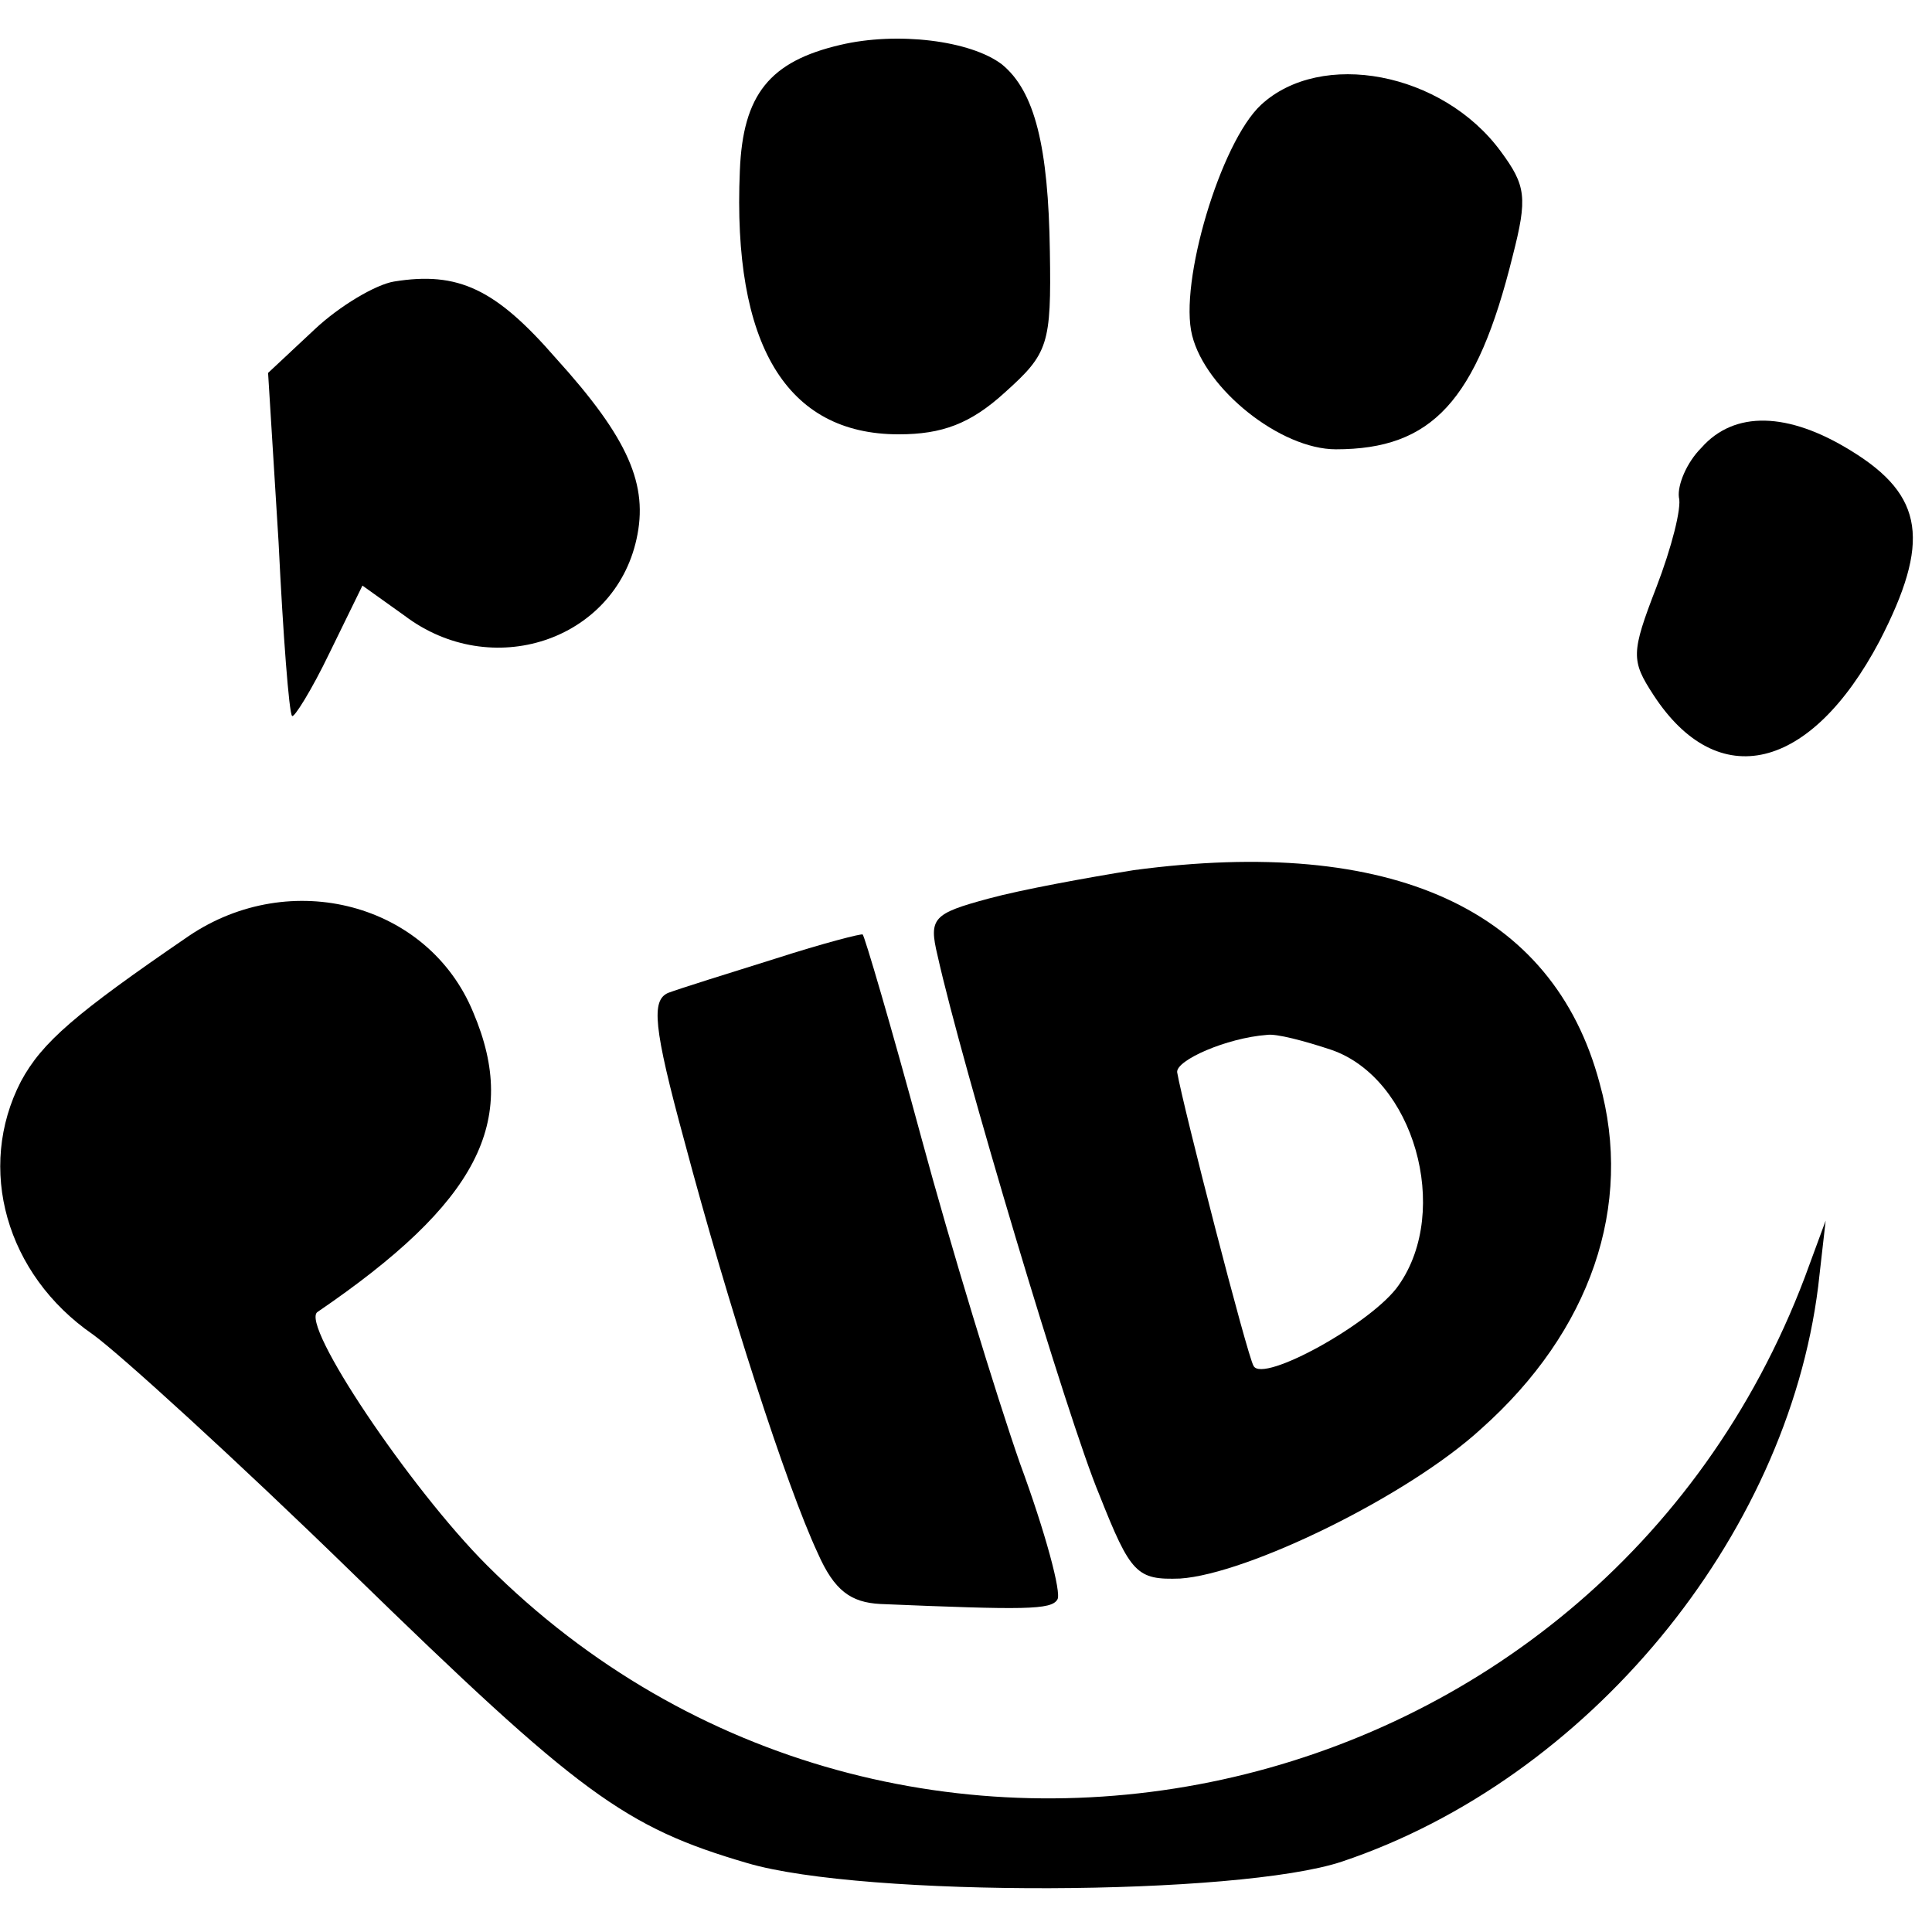 <?xml version="1.0" standalone="no"?>
<!DOCTYPE svg PUBLIC "-//W3C//DTD SVG 20010904//EN"
 "http://www.w3.org/TR/2001/REC-SVG-20010904/DTD/svg10.dtd">
<svg version="1.0" xmlns="http://www.w3.org/2000/svg"
 width="129pt" height="129pt" viewBox="0 0 129 129"
 preserveAspectRatio="xMidYMid meet">
<g transform="translate(0,129) scale(0.1,-0.1)"
fill="#000000" stroke="none">
<path d="M561 1260 c-47 -11 -65 -33 -67 -84 -5 -116 31 -176 106 -176 29 0
48 7 71 28 29 26 31 32 30 94 -1 70 -10 107 -32 125 -21 16 -70 22 -108 13z"/>
<path d="M842 1220 c-27 -25 -55 -119 -46 -154 9 -36 59 -76 96 -76 64 0 94
32 118 129 10 39 9 47 -8 70 -39 53 -120 68 -160 31z"/>
<path d="M263 1102 c-12 -2 -36 -16 -53 -32 l-31 -29 7 -113 c3 -62 7 -114 9
-116 1 -2 13 17 25 42 l22 45 28 -20 c58 -44 140 -17 155 51 8 36 -5 67 -54
121 -40 46 -65 58 -108 51z"/>
<path d="M1136 991 c-10 -10 -16 -25 -15 -33 2 -7 -5 -34 -15 -60 -17 -44 -17
-49 -2 -72 43 -66 105 -51 151 36 34 66 30 97 -19 127 -42 26 -78 27 -100 2z"/>
<path d="M757 709 c-31 -5 -75 -13 -97 -19 -37 -10 -40 -13 -34 -38 16 -72 87
-310 108 -360 21 -53 25 -57 54 -56 45 3 152 55 201 100 73 65 102 149 79 231
-31 116 -139 165 -311 142z m132 -120 c55 -19 80 -107 45 -157 -17 -25 -91
-66 -97 -54 -4 6 -47 173 -51 196 -1 8 33 23 60 25 6 1 25 -4 43 -10z"/>
<path d="M126 665 c-76 -52 -98 -71 -112 -97 -30 -58 -10 -129 48 -169 18 -13
96 -84 173 -159 152 -148 182 -170 264 -194 78 -23 328 -22 397 1 164 55 297
216 318 384 l5 44 -14 -38 c-138 -364 -606 -466 -880 -192 -51 51 -125 161
-113 169 107 73 135 127 104 200 -30 73 -122 97 -190 51z"/>
<path d="M518 650 c-32 -10 -64 -20 -72 -23 -11 -5 -10 -22 11 -99 29 -109 68
-230 89 -275 11 -25 22 -33 42 -34 96 -4 114 -4 118 3 3 4 -8 45 -25 91 -16
46 -46 144 -66 218 -20 74 -38 135 -39 135 0 1 -27 -6 -58 -16z"/>
</g>
</svg>
